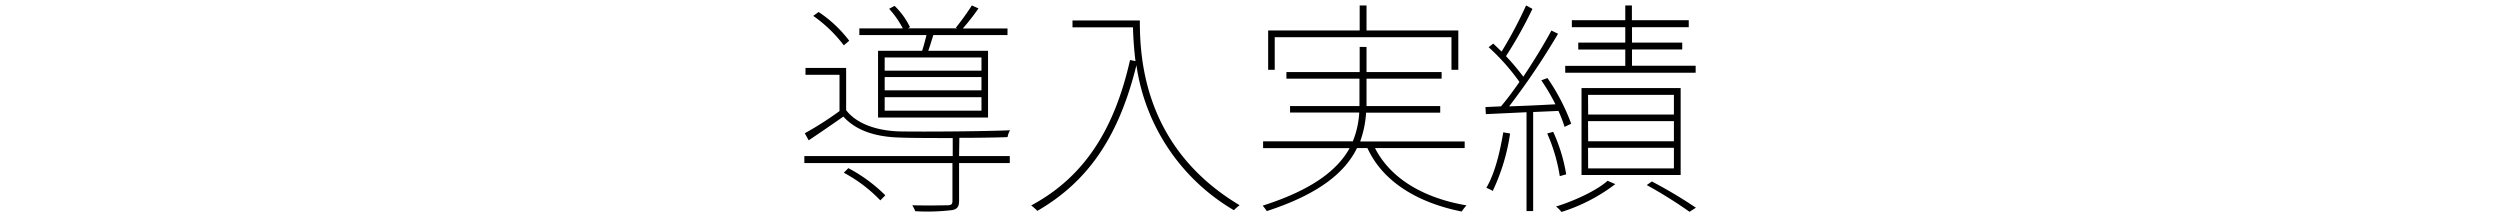 <svg xmlns="http://www.w3.org/2000/svg" viewBox="0 0 460 40"><defs><style>.a{fill:none;}</style></defs><path d="M176.47,28.72h9.33V30h-9.33v6.93c0,1.05-.29,1.51-1.22,1.72a37.86,37.86,0,0,1-6.84.21,7.42,7.42,0,0,0-.55-1.09c3.32.08,5.76,0,6.47,0s.92-.21.92-.8V30H148V28.72h27.3V25.4c-3.73,0-7.43,0-9.74-.09-4.58-.12-8.11-1.34-10.38-3.86-2.1,1.47-4.24,2.94-6.38,4.37l-.72-1.3a60.41,60.41,0,0,0,6.39-4.08V13.76h-6.26V12.5h7.48v7.77c1.93,2.52,5.63,3.78,9.78,3.91,4.58.08,15.46,0,20.38-.21a3.62,3.62,0,0,0-.46,1.26c-2.15.08-5.46.13-8.87.13ZM155.26,8.34a25,25,0,0,0-5.63-5.42l1-.71a23.11,23.11,0,0,1,5.63,5.29Zm.84,22.6a28.4,28.4,0,0,1,6.8,5l-.92.93a26.74,26.74,0,0,0-6.72-5.09ZM169.67,9.35c.29-.88.59-2,.8-2.9H158.12V5.23h8a17,17,0,0,0-2.52-3.61l1-.54A13.61,13.61,0,0,1,167.44,5l-.38.21h9.08l-.26-.12A45.33,45.33,0,0,0,178.82,1l1.22.55a39.45,39.45,0,0,1-2.89,3.69h8.23V6.45H171.73c-.3,1-.63,2.06-.93,2.9h11V21.62H161.56V9.35Zm10.92,1.22H162.78V13h17.81Zm0,3.61H162.78v2.44h17.81Zm0,3.7H162.78v2.48h17.81Z"/><path d="M209.73,3.76c0,7,.76,23.49,18.36,34a7.52,7.52,0,0,0-1.05.92A37,37,0,0,1,209.1,12c-3.15,12.77-8.61,21.25-18.23,26.8a9.16,9.16,0,0,0-1.13-1c9.87-5.29,15.33-14.11,18.19-26.76l1,.21c-.29-2.35-.42-4.49-.46-6.22H197.34V3.76Z"/><path d="M253,27.25c2.9,5.67,9,9.2,16.84,10.54a7.81,7.81,0,0,0-.88,1.13c-8-1.59-14.49-5.41-17.35-11.67h-1.93c-2.06,4.24-6.64,8.36-16.59,11.59a8.07,8.07,0,0,0-.76-1c9.41-3,13.86-6.72,16-10.58H232.41V26h16.51a16.31,16.31,0,0,0,1.18-5.3H237.37V19.52h12.77c0-.55,0-1.1,0-1.6V14.48H236.7V13.26h13.48V8.64h1.26v4.62h13.82v1.22H251.44v3.44c0,.55,0,1,0,1.6H265v1.21H251.36a18.83,18.83,0,0,1-1.09,5.3H269.5v1.22ZM234.55,12.84h-1.21V5.61h16.84V1h1.26V5.61h16.89v7.23h-1.26v-6H234.55Z"/><path d="M282.1,20.61V38.84h-1.22V20.65L273.4,21l-.08-1.3,2.86-.13c1.09-1.26,2.22-2.81,3.4-4.49a38.56,38.56,0,0,0-5.67-6.39l.84-.67c.5.46,1.05,1,1.55,1.47A77.59,77.59,0,0,0,280.8,1l1.17.63a76.75,76.75,0,0,1-4.87,8.7,43.46,43.46,0,0,1,3.19,3.78c1.94-2.9,3.83-6,5.17-8.49l1.22.59a131.23,131.23,0,0,1-9,13.36c2.56-.08,5.46-.21,8.52-.38a37.57,37.57,0,0,0-2.6-4.41l1.13-.42a37.56,37.56,0,0,1,4.37,8.4l-1.22.59a22.91,22.91,0,0,0-1.13-2.94Zm-4.24,3.95a37.14,37.14,0,0,1-3.2,10.58,6.38,6.38,0,0,0-1.17-.58c1.55-2.65,2.48-6.43,3.11-10.21ZM287,32.41a31.55,31.55,0,0,0-2.31-7.85l1.1-.3a30.55,30.55,0,0,1,2.39,7.82Zm10.21,1.47A32.08,32.08,0,0,1,287.31,39a5.45,5.45,0,0,0-1-1c3.53-1.09,7.56-3,9.49-4.74ZM312,13.38H288V12.12h11.05v-3h-8.65V7.84h8.65V5h-9.83V3.72h9.83V1h1.22V3.72h10.46V5H300.29V7.84h9.24V9.1h-9.24v3H312ZM291,32.2v-16h18.24v16Zm1.22-11.13H308V17.46h-15.8Zm0,4.92H308v-3.7h-15.8Zm0,5H308V27.2h-15.8Zm11.72,2.4a85.25,85.25,0,0,1,8.11,4.83l-1.18.75A82.8,82.8,0,0,0,303,34.05Z"/><rect class="a" width="460" height="40"/></svg>